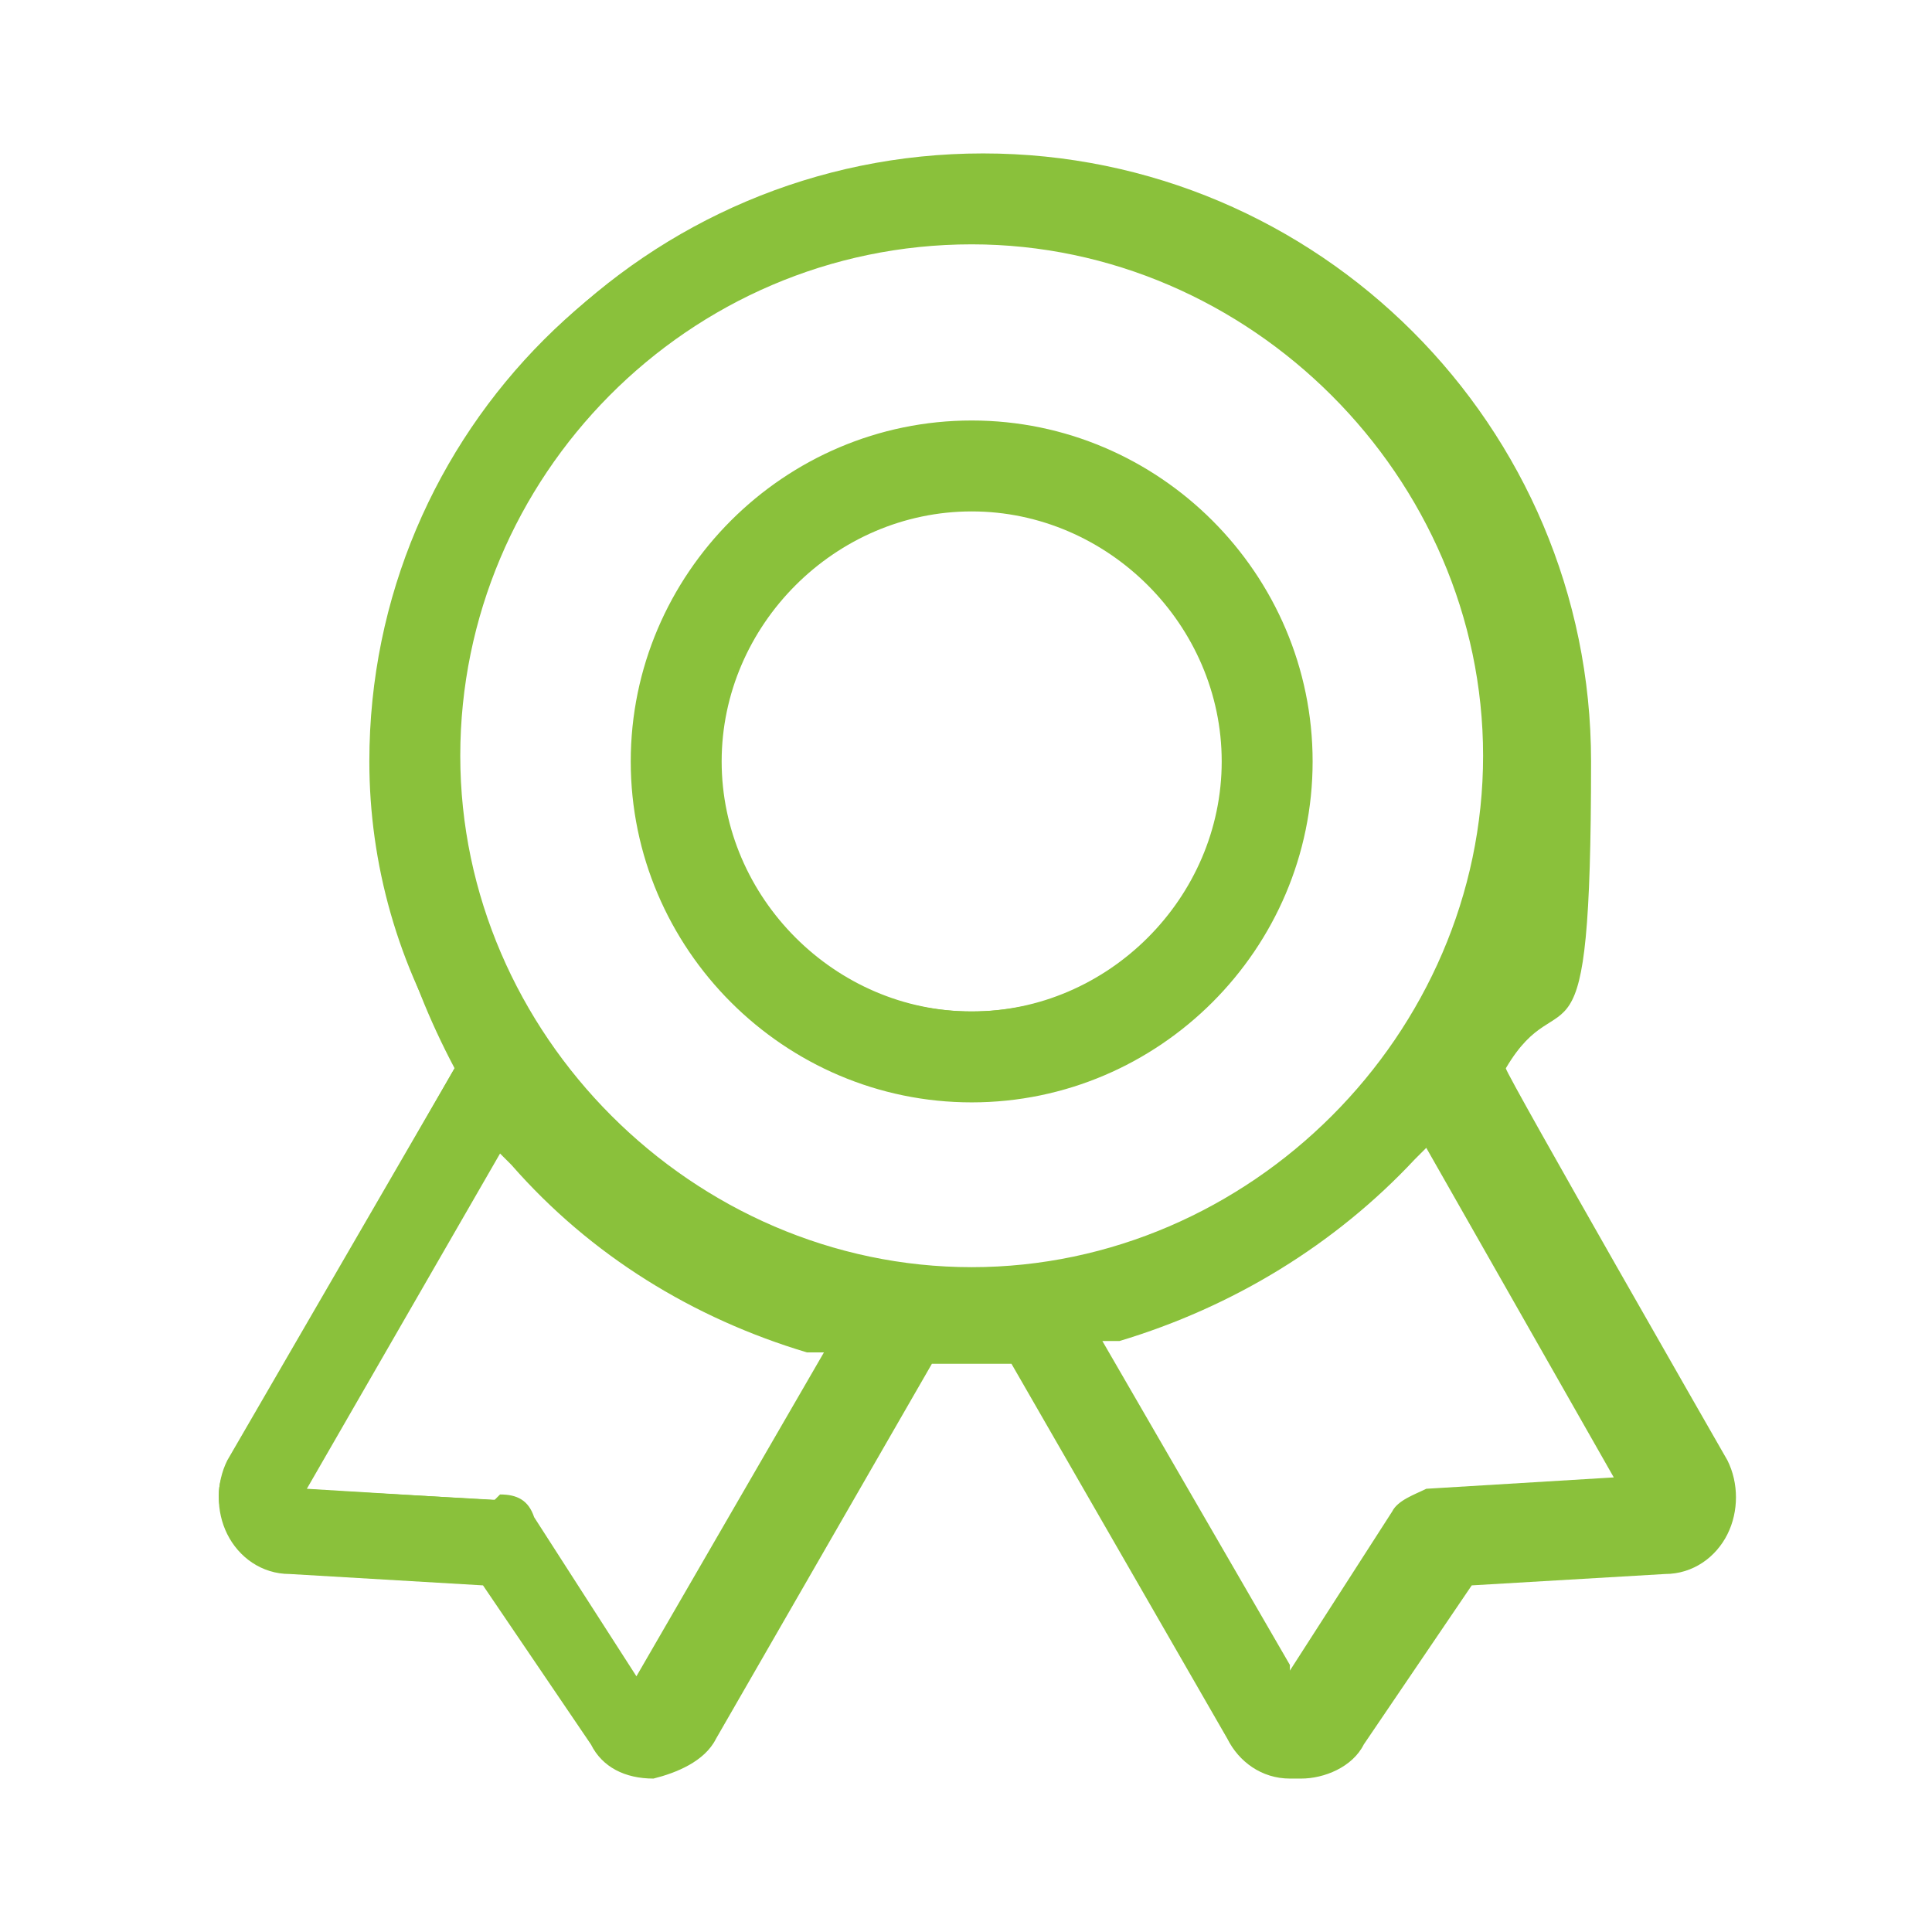 <?xml version="1.0" encoding="UTF-8"?>
<svg xmlns="http://www.w3.org/2000/svg" version="1.1" viewBox="0 0 34 34">
  <defs>
    <style>
      .cls-1 {
        fill: #8ac13b;
        fill-rule: evenodd;
      }
    </style>
  </defs>
  <!-- Generator: Adobe Illustrator 28.6.0, SVG Export Plug-In . SVG Version: 1.2.0 Build 709)  -->
  <g>
    <g id="Layer_1">
      <g>
        <path class="cls-1" d="M22.7,31.3c-.5,0-.9-.3-1.1-.7l-3.8-6.6h-.1c-.2,0-.4,0-.5,0s-.4,0-.7,0h-.1s-3.8,6.6-3.8,6.6c-.2.4-.7.6-1.1.7-.5,0-.9-.2-1.1-.6l-1.9-2.8-3.4-.2c-.5,0-.9-.3-1.1-.7-.2-.4-.2-.9,0-1.3l4-6.9h0c-.9-1.7-1.4-3.5-1.4-5.4,0-5.9,4.8-10.7,10.7-10.7s10.7,4.8,10.7,10.7-.5,3.7-1.5,5.4h0c0,.1,3.9,6.9,3.9,6.9.2.4.2.9,0,1.3-.2.4-.6.7-1.1.7l-3.4.2-1.9,2.8c-.2.4-.7.6-1.1.6h0ZM8.8,26.3c.3,0,.5.1.6.4l1.8,2.8,3.3-5.7h-.3c-2-.6-3.8-1.7-5.2-3.3l-.2-.2-3.4,5.9,3.3.2ZM22.7,29.4l1.8-2.8c.1-.2.4-.3.6-.4l3.3-.2-3.3-5.8-.2.2c-1.4,1.5-3.2,2.6-5.2,3.2h-.3c0,0,3.3,5.7,3.3,5.7ZM17.1,4.3c-5,0-9,4.1-9,9s4.1,9,9,9,9-4.1,9-9-4.1-9-9-9ZM17.1,19.4c-3.3,0-6-2.7-6-6s2.7-6,6-6,6,2.7,6,6-2.7,6-6,6ZM17.1,9c-2.4,0-4.4,2-4.4,4.4s2,4.4,4.4,4.4,4.4-2,4.4-4.4-2-4.4-4.4-4.4Z"/>
        <path class="cls-1" d="M22.7,31.1c-.4,0-.8-.2-1-.6l-3.9-6.7h-.2c-.2,0-.3,0-.5,0s-.4,0-.6,0h-.2s-3.9,6.7-3.9,6.7c-.2.3-.6.6-1,.6h0c-.4,0-.8-.2-1-.5l-1.9-2.9-3.5-.2c-.4,0-.8-.3-1-.6-.2-.4-.2-.8,0-1.1l4-7v-.2c-1-1.6-1.5-3.4-1.5-5.2,0-5.8,4.7-10.5,10.5-10.5s10.5,4.7,10.5,10.5-.5,3.7-1.4,5.3v.2c-.1,0,3.9,6.9,3.9,6.9.2.3.2.8,0,1.1-.2.4-.6.6-1,.6l-3.5.2-1.9,2.9c-.2.3-.6.5-1,.5h0ZM5.2,26.2l3.6.2c.2,0,.4.1.5.3l2,3,3.5-6.1h-.5c-2-.7-3.7-1.8-5.1-3.3l-.4-.4-3.6,6.3ZM24.8,20.4c-1.4,1.5-3.2,2.6-5.1,3.1h-.5c0,.1,3.5,6.2,3.5,6.2l2-3c.1-.2.3-.3.5-.3l3.6-.2-3.6-6.2-.4.4ZM17.1,4.2c-5.1,0-9.2,4.1-9.2,9.2s4.1,9.2,9.2,9.2,9.2-4.1,9.2-9.2-4.1-9.2-9.2-9.2ZM17.1,19.2c-3.2,0-5.8-2.6-5.8-5.8s2.6-5.8,5.8-5.8,5.8,2.6,5.8,5.8-2.6,5.8-5.8,5.8ZM17.1,8.8c-2.5,0-4.5,2-4.5,4.5s2,4.5,4.5,4.5,4.5-2,4.5-4.5-2-4.5-4.5-4.5Z"/>
      </g>
    </g>
  </g>
</svg>
